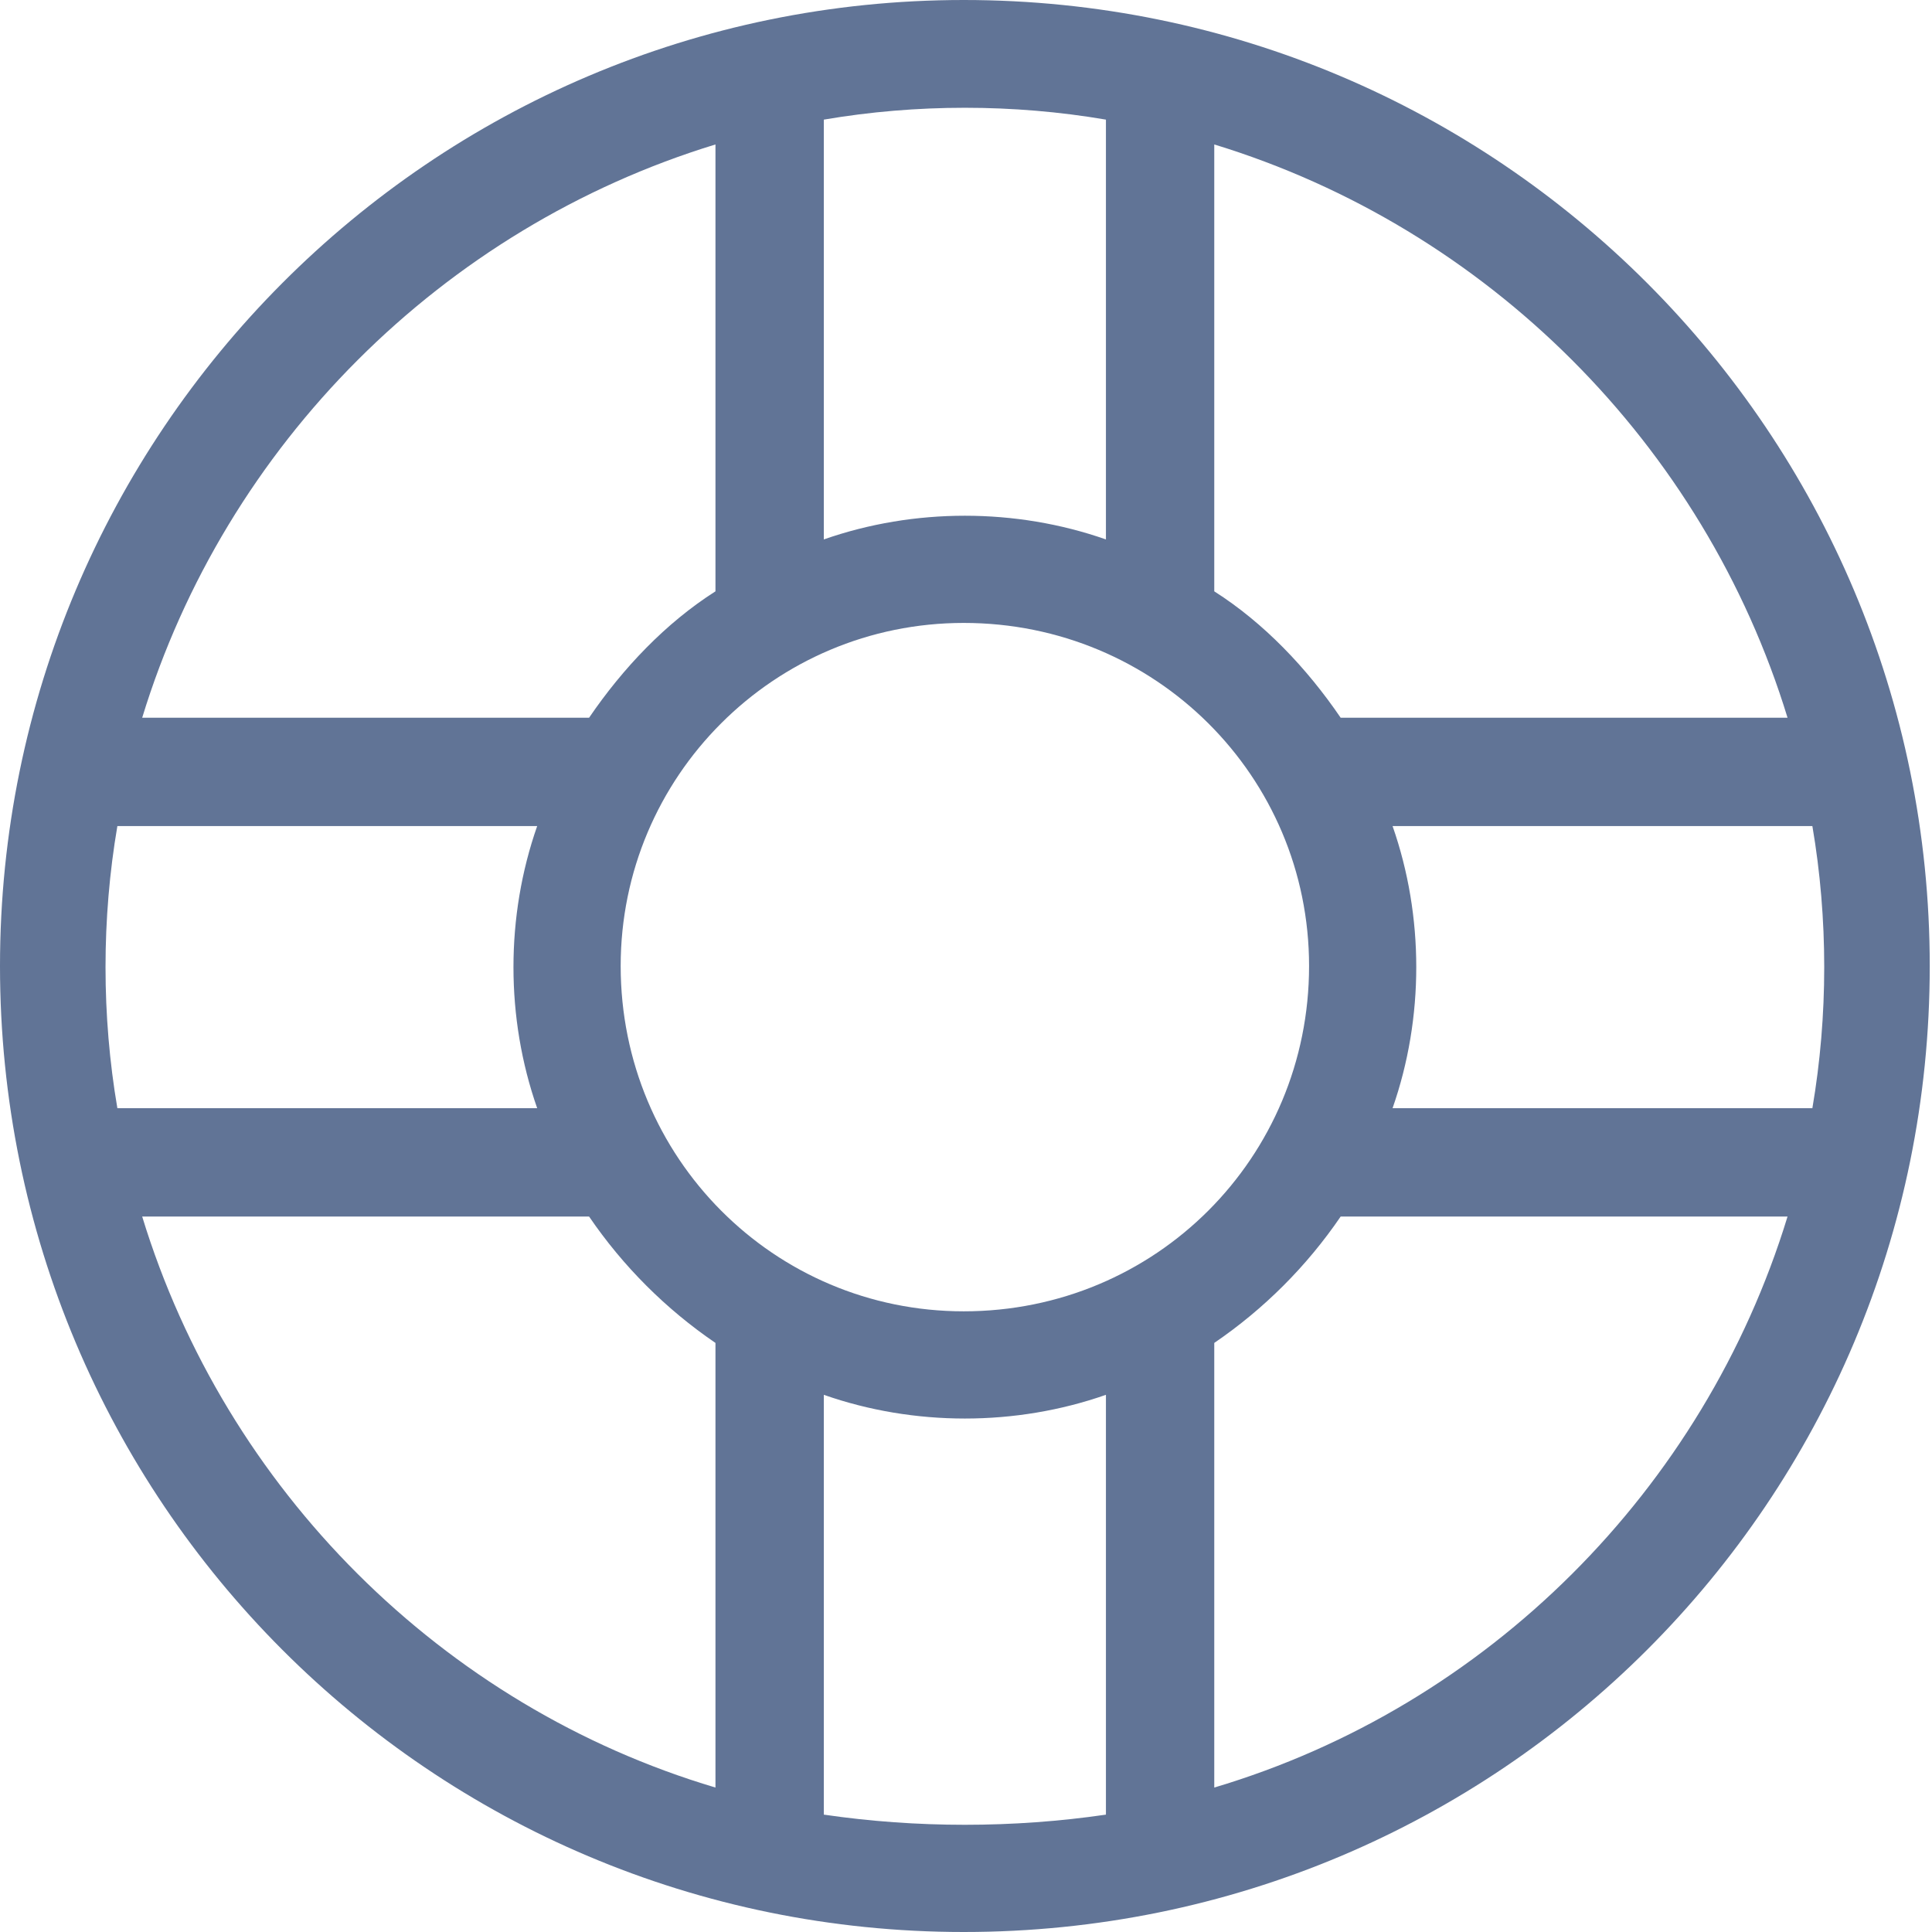 <?xml version="1.0" encoding="UTF-8"?>
<svg width="96px" height="96px" viewBox="0 0 96 96" version="1.1" xmlns="http://www.w3.org/2000/svg" xmlns:xlink="http://www.w3.org/1999/xlink">
    <title>Icons/Feature/hilfe</title>
    <g id="Icons/Feature/hilfe" stroke="none" stroke-width="1" fill="none" fill-rule="evenodd">
        <path d="M47.888,0 C74.467,0 95.888,21.533 95.888,48 C95.888,74.579 74.467,96 47.888,96 C21.421,96 0,74.579 0,48 C0,21.533 21.421,0 47.888,0 Z M40.935,5.944 L40.935,26.804 C45.421,25.234 50.467,25.234 54.953,26.804 L54.953,5.944 C50.355,5.159 45.533,5.159 40.935,5.944 Z M35.551,29.383 L35.551,7.178 C21.981,11.327 11.215,22.093 7.065,35.664 L29.271,35.664 C30.953,33.196 33.084,30.953 35.551,29.383 Z M60.336,7.178 L60.336,29.383 C62.804,30.953 64.935,33.196 66.617,35.664 L88.822,35.664 C84.673,22.093 73.907,11.327 60.336,7.178 Z M47.888,30.953 C38.467,30.953 30.841,38.579 30.841,48 C30.841,57.533 38.467,65.159 47.888,65.159 C57.421,65.159 65.047,57.533 65.047,48 C65.047,38.579 57.421,30.953 47.888,30.953 Z M5.832,55.065 L26.692,55.065 C25.121,50.579 25.121,45.533 26.692,41.047 L5.832,41.047 C5.047,45.645 5.047,50.467 5.832,55.065 Z M69.196,55.065 L90.056,55.065 C90.841,50.467 90.841,45.645 90.056,41.047 L69.196,41.047 C70.766,45.533 70.766,50.579 69.196,55.065 Z M35.551,88.822 L35.551,66.729 C33.084,65.047 30.953,62.916 29.271,60.449 L7.065,60.449 C11.215,74.019 21.981,84.785 35.551,88.822 Z M88.822,60.449 L66.617,60.449 C64.935,62.916 62.804,65.047 60.336,66.729 L60.336,88.822 C73.907,84.785 84.673,74.019 88.822,60.449 Z M54.953,90.168 L54.953,69.308 C50.467,70.879 45.421,70.879 40.935,69.308 L40.935,90.168 C45.533,90.841 50.355,90.841 54.953,90.168 Z" id="Shape" fill="#617496" fill-rule="nonzero"></path>
    </g>
</svg>